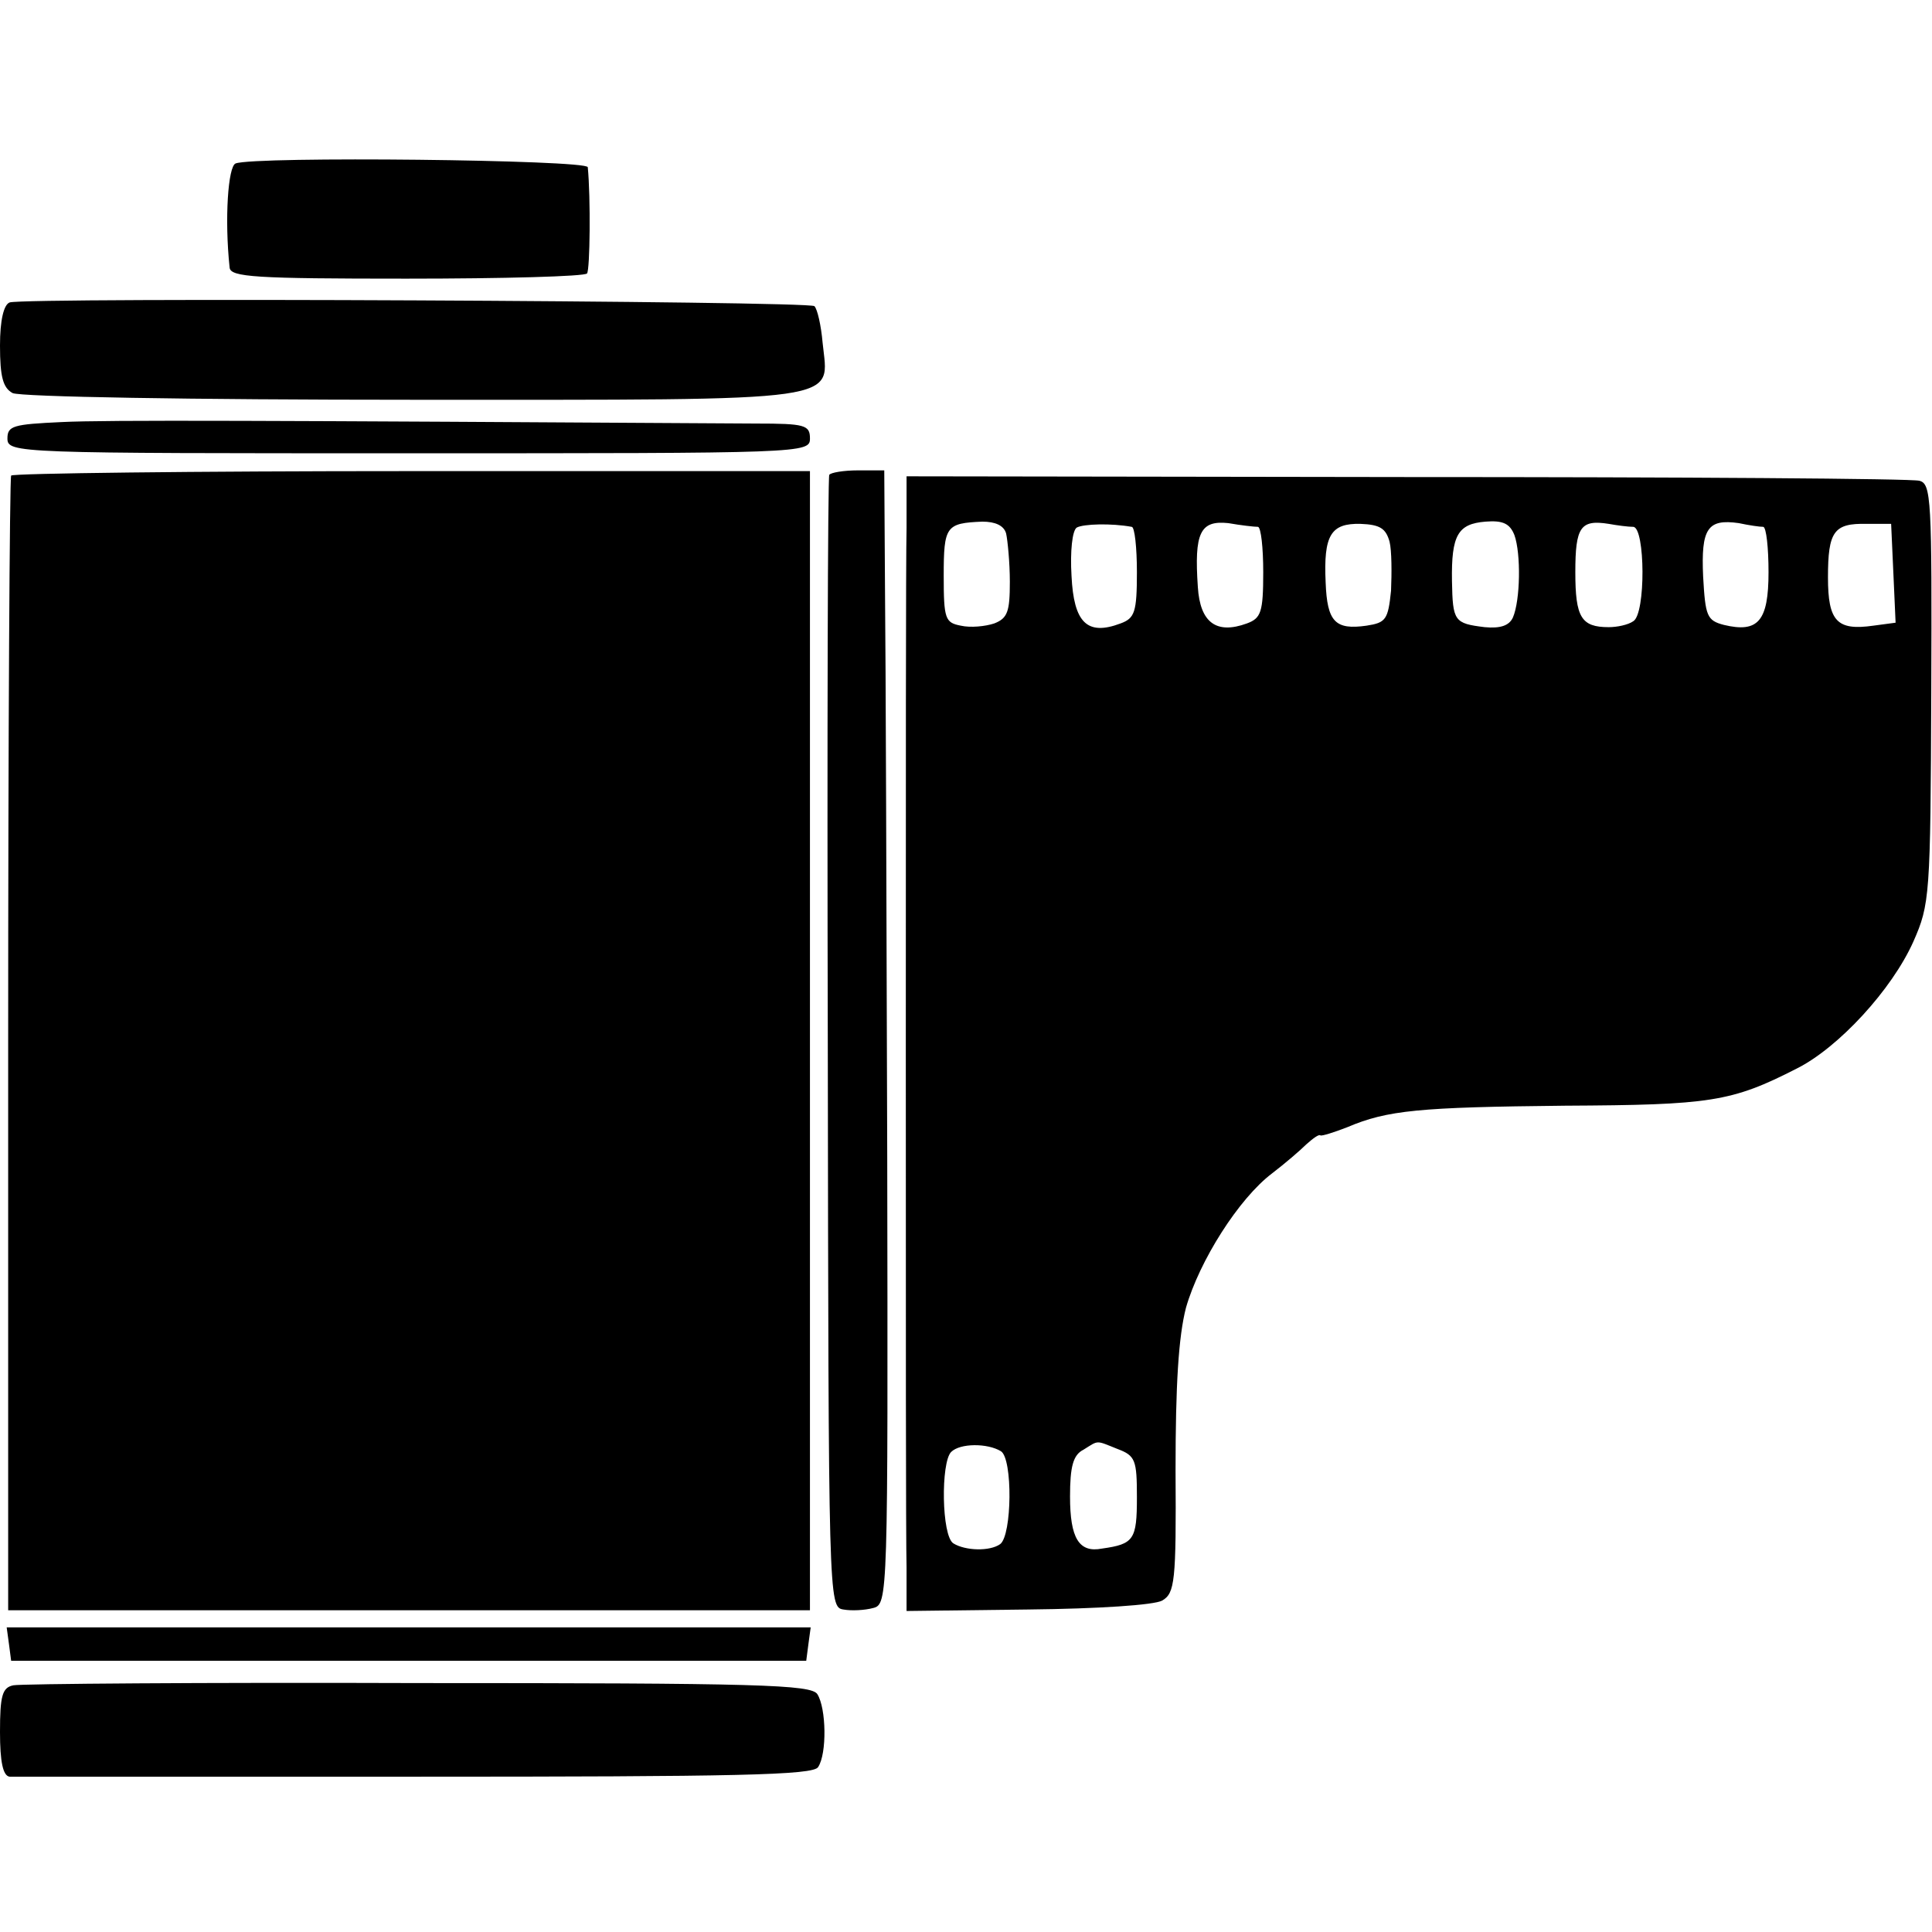 <?xml version="1.0" standalone="no"?>
<!DOCTYPE svg PUBLIC "-//W3C//DTD SVG 20010904//EN"
 "http://www.w3.org/TR/2001/REC-SVG-20010904/DTD/svg10.dtd">
<svg version="1.0" xmlns="http://www.w3.org/2000/svg"
 width="260pt" height="260pt" viewBox="0 0 260 260"
 preserveAspectRatio="xMidYMid meet">
<g transform="translate(0,260) scale(0.1,-0.1)"
fill="#000000" stroke="none">
<path d="M317 2380 c-10 -4 -15 -74 -8 -140 1 -13 35 -15 238 -15 131 0 240 3
243 7 4 5 5 102 1 143 -1 10 -449 15 -474 5z"/>
<path d="M13 2193 c-8 -3 -13 -24 -13 -58 0 -42 4 -57 17 -64 11 -5 237 -9
540 -9 591 0 558 -4 550 77 -2 23 -7 45 -11 49 -8 7 -1061 12 -1083 5z"/>
<path d="M83 2032 c-65 -3 -73 -5 -73 -22 0 -20 11 -20 540 -20 533 0 540 0
540 20 0 18 -7 20 -72 20 -662 4 -875 5 -935 2z"/>
<path d="M15 1960 c-2 -3 -4 -348 -4 -766 l0 -761 540 0 539 0 0 767 0 766
-536 0 c-294 0 -537 -3 -539 -6z"/>
<path d="M1116 1961 c-2 -3 -3 -348 -2 -765 1 -751 1 -759 21 -762 11 -2 29
-1 40 2 20 5 20 13 19 607 -1 331 -2 674 -3 763 l-1 161 -35 0 c-20 0 -37 -3
-39 -6z"/>
<path d="M1220 1889 c-1 -38 -1 -355 -1 -704 0 -349 0 -661 1 -694 l0 -59 163
2 c96 1 170 6 181 12 17 10 19 25 18 175 0 116 4 180 14 219 18 63 71 147 116
181 17 13 38 31 46 39 9 8 17 14 19 12 2 -1 18 4 36 11 54 23 97 27 293 29
196 1 224 5 312 50 56 28 128 106 157 171 22 50 23 61 24 334 1 262 0 282 -16
286 -10 3 -321 5 -690 5 l-673 1 0 -70z m134 -7 c2 -9 5 -39 5 -65 0 -40 -3
-49 -21 -56 -12 -4 -32 -6 -45 -3 -21 4 -23 9 -23 67 0 67 3 71 52 73 17 0 29
-5 32 -16z m169 9 c4 0 7 -28 7 -61 0 -54 -3 -62 -22 -69 -45 -17 -63 1 -66
64 -2 33 1 61 7 65 9 5 47 6 74 1z m170 0 c4 -1 7 -28 7 -61 0 -54 -3 -62 -22
-69 -41 -15 -63 1 -66 49 -5 73 3 90 41 86 17 -3 35 -5 40 -5z m177 -20 c3
-12 3 -42 2 -66 -4 -39 -7 -43 -33 -47 -42 -6 -53 5 -55 58 -3 64 7 80 47 79
26 -1 34 -6 39 -24z m168 9 c9 -25 8 -88 -2 -111 -5 -11 -17 -15 -38 -13 -41
5 -43 8 -44 62 -1 62 8 77 45 80 24 2 33 -3 39 -18z m160 11 c16 -1 17 -117 0
-127 -7 -5 -22 -8 -33 -8 -37 0 -45 13 -45 74 0 61 7 71 45 65 11 -2 26 -4 33
-4z m175 0 c4 -1 7 -28 7 -61 0 -66 -14 -82 -60 -71 -23 6 -25 12 -28 65 -3
65 6 78 48 72 14 -3 28 -5 33 -5z m175 -62 l3 -67 -30 -4 c-49 -7 -61 6 -61
65 0 62 8 73 52 72 l33 0 3 -66z m-1201 -1182 c16 -10 15 -113 -1 -125 -14
-10 -47 -9 -63 1 -16 10 -17 109 -3 123 12 12 49 12 67 1z m157 3 c24 -9 26
-15 26 -65 0 -57 -4 -63 -47 -69 -31 -6 -43 14 -43 70 0 40 4 56 18 63 21 13
16 13 46 1z"/>
<path d="M12 388 l3 -23 535 0 535 0 3 23 3 22 -541 0 -541 0 3 -22z"/>
<path d="M18 332 c-15 -3 -18 -14 -18 -63 0 -40 4 -59 13 -60 6 0 252 0 546 0
432 0 536 2 542 13 12 18 11 79 -1 98 -8 13 -80 15 -537 15 -290 1 -536 -1
-545 -3z"/>
</g>
</svg>
